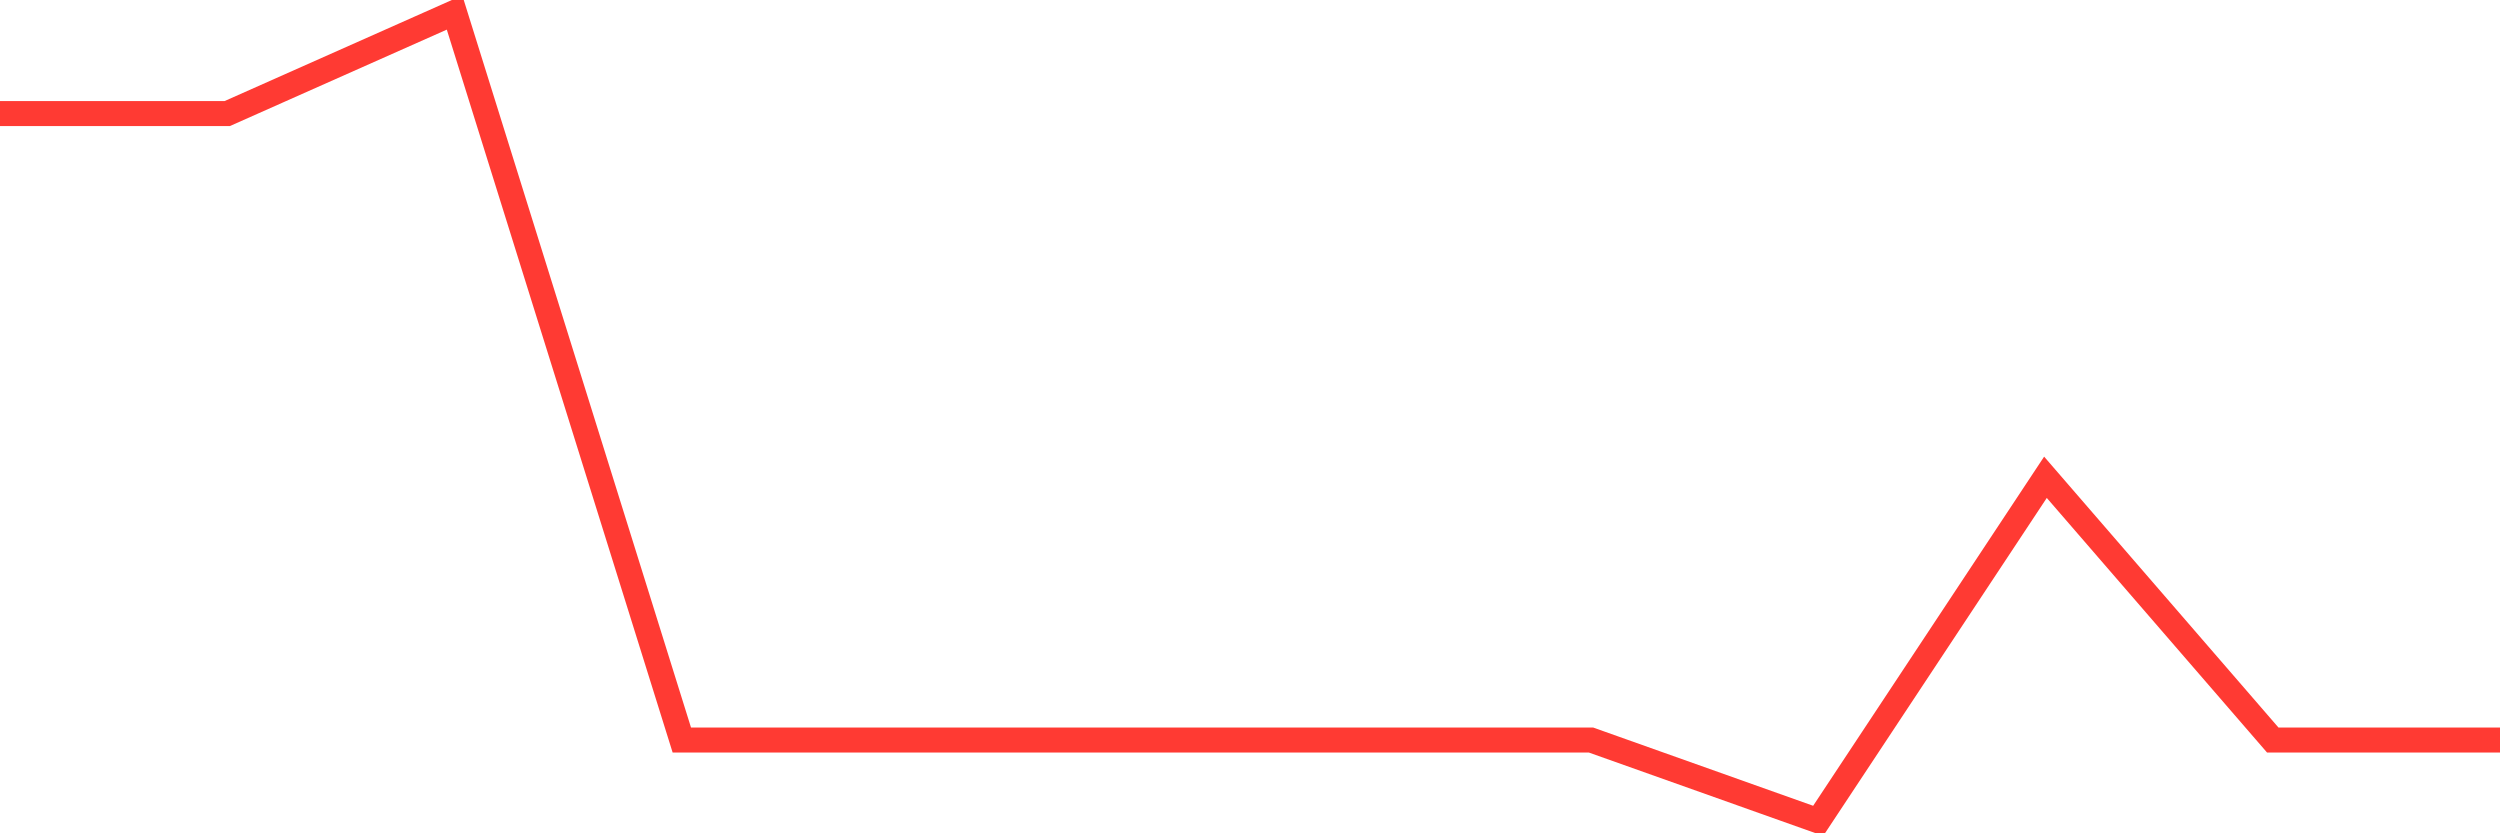 <svg
  xmlns="http://www.w3.org/2000/svg"
  xmlns:xlink="http://www.w3.org/1999/xlink"
  width="120"
  height="40"
  viewBox="0 0 120 40"
  preserveAspectRatio="none"
>
  <polyline
    points="0,5.45 10.909,5.45 21.818,0.6 32.727,35.52 43.636,35.52 54.545,35.52 65.455,35.52 76.364,35.52 87.273,39.4 98.182,22.91 109.091,35.52 120,35.52"
    fill="none"
    stroke="#ff3a33"
    stroke-width="1.2"
  >
  </polyline>
</svg>